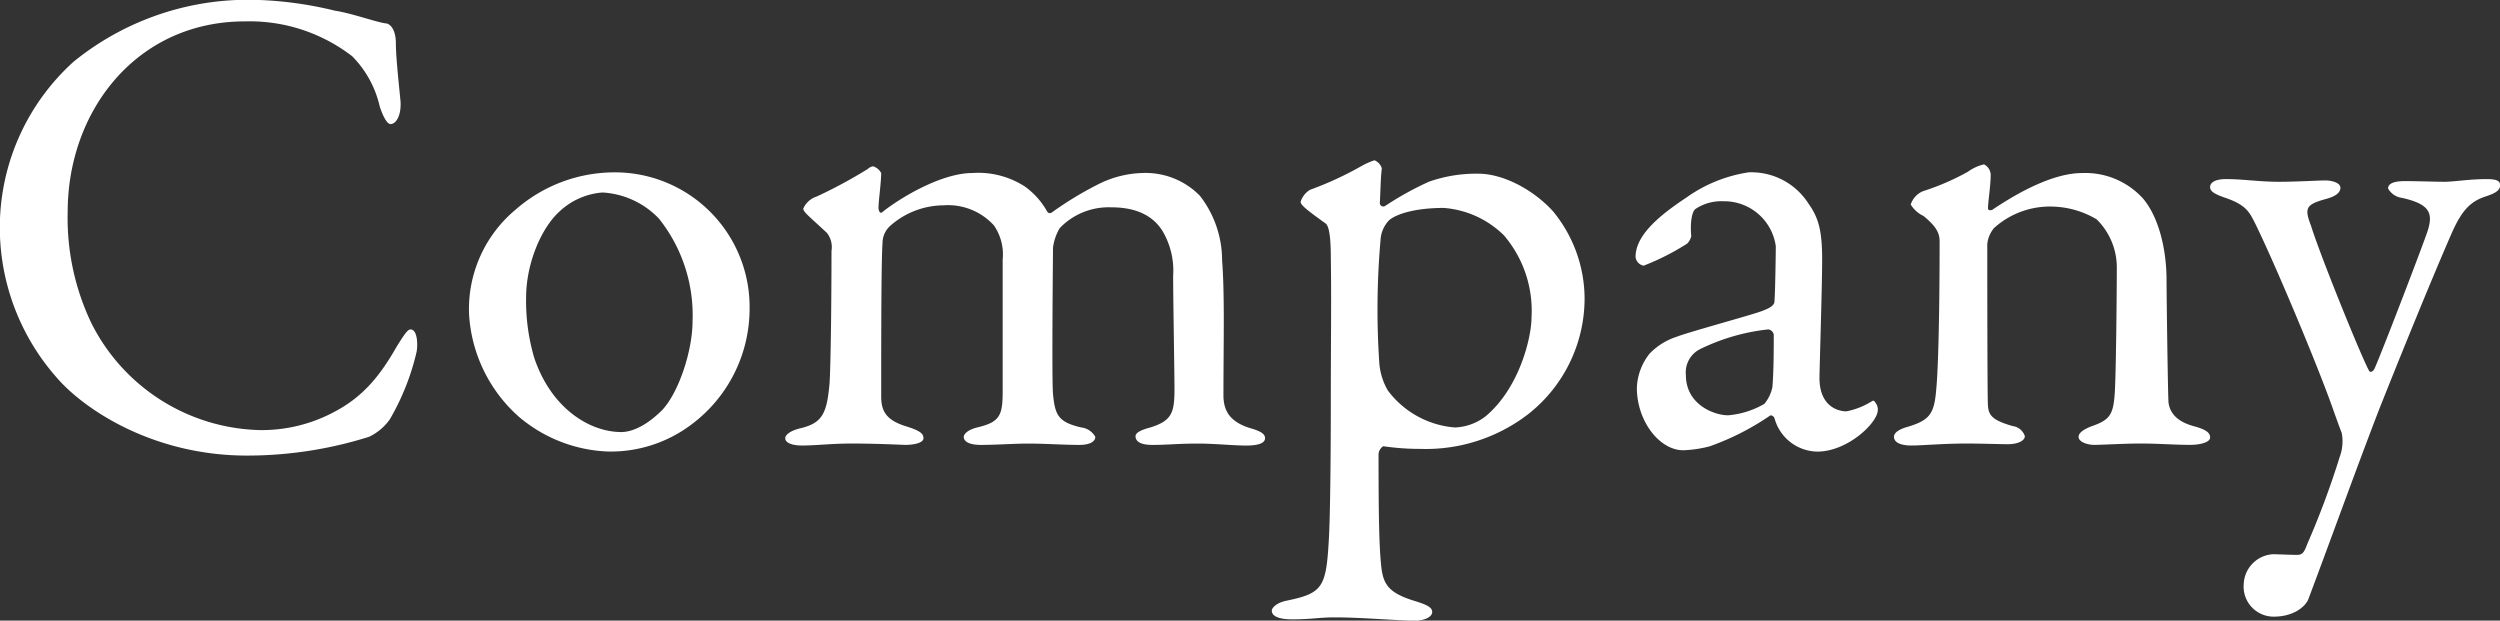 <svg xmlns="http://www.w3.org/2000/svg" width="253.282" height="62.875" viewBox="0 0 253.282 62.875">
  <rect x="0" y="0" width="253.282" height="62.875" fill="#333333" stroke="none"/>
  <defs>
    <style>
      .cls-1 {
        fill: #fff;
        fill-rule: evenodd;
      }
    </style>
  </defs>
  <path id="Company_white.svg" class="cls-1" d="M538.549,187.612a28.034,28.034,0,0,0-18.427,6.256,22.636,22.636,0,0,0-7.479,16.318,22.963,22.963,0,0,0,5.711,15.639c2.72,3.2,9.723,7.956,19.311,7.956a41.1,41.1,0,0,0,12.375-1.9,5.443,5.443,0,0,0,2.108-1.768,24.538,24.538,0,0,0,2.72-6.867c0.136-.748.068-2.244-0.612-2.244-0.272,0-.544.34-1.428,1.768-1.632,2.855-3.332,5.031-6.324,6.595a15.594,15.594,0,0,1-7.411,1.836,19.62,19.62,0,0,1-17.2-10.879,24.708,24.708,0,0,1-2.38-11.219c0-10.268,7-19.311,17.951-19.311a17.018,17.018,0,0,1,10.879,3.536,10.559,10.559,0,0,1,2.788,5.1c0.34,1.02.748,1.768,1.088,1.768,0.544,0,1.088-.816,1.02-2.244-0.136-1.5-.476-4.487-0.476-5.915,0-1.564-.68-2.04-1.02-2.04-1.02-.136-3.4-1.02-5.168-1.292A37.819,37.819,0,0,0,538.549,187.612ZM575,205.087a15.224,15.224,0,0,0-10.063,3.74,13.115,13.115,0,0,0-4.76,10.607,15.039,15.039,0,0,0,5.032,10.4,14.784,14.784,0,0,0,9.043,3.536,13.572,13.572,0,0,0,8.432-2.72,14.631,14.631,0,0,0,5.915-11.695A13.642,13.642,0,0,0,575,205.087Zm-1.292,2.04a8.567,8.567,0,0,1,5.712,2.652,15.7,15.7,0,0,1,3.4,10.4c0,2.924-1.36,7.139-3.06,8.975-1.9,1.9-3.4,2.244-4.148,2.244-3.264,0-7.139-2.448-8.839-7.547a20.367,20.367,0,0,1-.816-6.052c0-3.536,1.564-7.072,3.332-8.7A7.153,7.153,0,0,1,573.705,207.127Zm20.333,1.632c0,0.34.476,0.68,2.38,2.447a2.329,2.329,0,0,1,.476,1.836c0,4.692-.068,11.491-0.2,13.463-0.272,2.924-.68,3.944-2.856,4.488-1.224.272-1.632,0.748-1.632,1.02,0,0.476.68,0.748,1.7,0.748,1.5,0,2.856-.2,5.1-0.2,2.583,0,5.1.136,5.371,0.136,0.884,0,1.836-.2,1.836-0.68,0-.544-0.544-0.816-1.836-1.224-2.176-.68-2.448-1.768-2.448-3.06,0-5.167,0-13.735.136-15.5a2.341,2.341,0,0,1,.748-1.7,8.227,8.227,0,0,1,5.44-2.107,6.286,6.286,0,0,1,5.1,2.039,5.186,5.186,0,0,1,.884,3.468v13.327c0,2.448-.272,3.128-2.584,3.672-1.088.272-1.36,0.748-1.36,0.952,0,0.272.2,0.816,1.768,0.816,1.428,0,3.4-.136,4.827-0.136,1.564,0,3.6.136,5.1,0.136,1.088,0,1.632-.34,1.632-0.816a1.863,1.863,0,0,0-1.428-.952c-2.312-.544-2.652-1.224-2.856-3.4-0.136-1.5,0-14.347,0-14.823a5.181,5.181,0,0,1,.68-1.972,6.864,6.864,0,0,1,5.236-2.107c2.856,0,4.352,1.088,5.167,2.379a7.859,7.859,0,0,1,1.088,4.556c0,2.244.136,9.859,0.136,11.491,0,2.38-.272,3.2-2.447,3.876-0.748.2-1.5,0.476-1.5,0.884,0,0.476.408,0.884,1.7,0.884,1.563,0,2.583-.136,4.623-0.136,1.7,0,3.536.2,4.9,0.2,1.292,0,1.9-.272,1.9-0.748,0-.408-0.408-0.68-1.292-0.952-2.448-.68-2.856-1.972-2.924-3.2,0-5.575.136-10.335-.136-13.871a10.662,10.662,0,0,0-2.244-6.527,7.674,7.674,0,0,0-5.847-2.312,10.475,10.475,0,0,0-4.352,1.088,34.82,34.82,0,0,0-4.828,2.924c-0.272.136-.408,0-0.544-0.272a7.81,7.81,0,0,0-2.176-2.38,8.682,8.682,0,0,0-5.3-1.36c-3.2,0-7.412,2.584-9.112,3.944-0.272.272-.408-0.2-0.408-0.408,0-.68.272-2.584,0.272-3.536a1.414,1.414,0,0,0-.815-0.68,0.97,0.97,0,0,0-.544.272,49.6,49.6,0,0,1-5.168,2.788A2.218,2.218,0,0,0,594.038,208.759Zm68.407-3.536a14.375,14.375,0,0,0-5.032.816,31.512,31.512,0,0,0-4.42,2.448,0.353,0.353,0,0,1-.544-0.34c0.068-1.088.068-2.38,0.2-3.468a1.283,1.283,0,0,0-.748-0.816,7.692,7.692,0,0,0-1.359.612,34.406,34.406,0,0,1-5.168,2.38,2.17,2.17,0,0,0-.952,1.224c0,0.34.816,0.952,2.516,2.175,0.2,0.136.544,0.612,0.544,3.468,0.068,4.012,0,9.112,0,13.735,0,6.936-.068,12.579-0.2,14.823-0.272,4.828-.612,5.44-4.216,6.188-1.088.2-1.564,0.748-1.564,1.02,0,0.68,1.02.884,2.04,0.884,2.04,0,2.72-.2,4.352-0.2,2.652,0,6.6.34,8.091,0.34,0.884,0,1.768-.34,1.768-0.884,0-.476-0.544-0.748-1.9-1.156-2.584-.816-3.06-1.7-3.264-3.468-0.2-1.9-.272-4.692-0.272-11.287a1.03,1.03,0,0,1,.476-0.884,25.97,25.97,0,0,0,3.808.272,17,17,0,0,0,10.811-3.468,14.922,14.922,0,0,0,5.78-11.7,13.979,13.979,0,0,0-3.2-8.907C667.952,206.787,664.893,205.223,662.445,205.223Zm-3.536,3.468a9.706,9.706,0,0,1,6.12,2.787,11.767,11.767,0,0,1,2.787,8.3c0,2.04-1.224,7.139-4.623,10a5.409,5.409,0,0,1-3.128,1.156,9.4,9.4,0,0,1-6.8-3.74,6.5,6.5,0,0,1-.884-2.991,80.472,80.472,0,0,1,.136-12.24,3.133,3.133,0,0,1,.884-2.04C654.149,209.3,656.053,208.691,658.909,208.691Zm30.871-3.6a14.569,14.569,0,0,0-6.323,2.584c-3.2,2.108-5.1,4.011-5.1,5.983a1.009,1.009,0,0,0,.816.884,24.626,24.626,0,0,0,4.42-2.244,1.621,1.621,0,0,0,.408-0.748c-0.136-1.36.068-2.583,0.476-2.787a4.716,4.716,0,0,1,2.787-.748,5.275,5.275,0,0,1,5.3,4.555c0,0.816-.068,4.964-0.136,5.576,0,0.408-.408.748-1.972,1.224-1.5.476-6.935,1.972-7.955,2.38a6.614,6.614,0,0,0-2.72,1.7,5.88,5.88,0,0,0-1.292,3.467c0,3.4,2.312,6.324,4.692,6.324a11.952,11.952,0,0,0,2.719-.408,26.532,26.532,0,0,0,6.12-3.128,0.459,0.459,0,0,1,.408.272,4.563,4.563,0,0,0,4.352,3.4c3.059,0,6.119-2.924,6.119-4.216a1.064,1.064,0,0,0-.2-0.68c-0.136-.2-0.2-0.34-0.408-0.2a7.6,7.6,0,0,1-2.584,1.02c-0.544,0-2.719-.272-2.719-3.4,0-.748.272-9.315,0.272-11.967,0-2.856-.34-4.215-1.36-5.643A6.866,6.866,0,0,0,689.78,205.087ZM687.74,229.7c-1.428,0-4.283-1.088-4.283-4.08a2.638,2.638,0,0,1,1.359-2.583,20.6,20.6,0,0,1,7-2.04,0.648,0.648,0,0,1,.544.544c0,1.36,0,3.671-.136,5.3a3.842,3.842,0,0,1-.816,1.7A8.75,8.75,0,0,1,687.74,229.7Zm18.5-21.35a3.015,3.015,0,0,0,1.292,1.156c1.5,1.223,1.632,1.9,1.632,2.651,0,6.936-.136,12.851-0.34,14.891-0.2,2.448-.612,3.128-2.856,3.808-0.748.2-1.428,0.544-1.428,1.02,0,0.612.748,0.884,1.768,0.884,1.156,0,3.128-.2,5.644-0.2,1.428,0,3.331.068,4.147,0.068,0.952,0,1.7-.34,1.7-0.816a1.5,1.5,0,0,0-1.224-1.02c-2.176-.612-2.448-1.156-2.516-2.108-0.067-.816-0.067-15.435-0.067-16.319a3.037,3.037,0,0,1,.679-1.632,8.454,8.454,0,0,1,6.052-2.175,9.172,9.172,0,0,1,4.352,1.291,6.835,6.835,0,0,1,2.04,5.032c0,1.972-.068,10.2-0.2,12.443s-0.476,2.788-2.108,3.4c-0.816.272-1.564,0.68-1.564,1.156,0,0.544.952,0.816,1.564,0.816,0.884,0,2.992-.136,4.691-0.136,1.9,0,3.468.136,5.032,0.136,1.088,0,2.04-.272,2.04-0.748s-0.408-.816-1.7-1.156c-1.7-.476-2.38-1.36-2.516-2.38-0.068-.952-0.2-11.083-0.2-12.375,0-3.4-.884-6.527-2.38-8.295a7.88,7.88,0,0,0-6.187-2.584c-2.856,0-6.392,1.9-9.112,3.74-0.068,0-.408.136-0.408-0.2,0-.612.272-2.244,0.272-3.4a1.235,1.235,0,0,0-.679-1.02,4.545,4.545,0,0,0-1.632.748,24.9,24.9,0,0,1-4.556,1.972A2.179,2.179,0,0,0,706.236,208.351Zm30.328-1.768c0,0.408.408,0.68,1.36,1.02,2.244,0.748,2.584,1.428,3.2,2.651,2.108,4.284,6.323,14.415,7.751,18.427,0.272,0.748.816,2.312,1.02,2.788a4.534,4.534,0,0,1-.2,2.448,85.55,85.55,0,0,1-3.264,8.771c-0.272.68-.408,1.156-1.019,1.156-0.68,0-2.108-.068-2.448-0.068a3.146,3.146,0,0,0-2.992,2.992,3.044,3.044,0,0,0,3.06,3.332c1.972,0,3.263-1.02,3.535-1.9,2.176-5.78,4.692-12.783,7.072-18.971,1.564-3.944,5.236-13.055,7.479-18.155,1.02-2.243,1.9-3.059,3.332-3.535,0.816-.272,1.5-0.544,1.5-1.156,0-.476-0.476-0.612-1.36-0.612-1.768,0-3.332.272-4.283,0.272-0.884,0-2.72-.068-4.012-0.068-0.816,0-1.7.136-1.7,0.748a1.888,1.888,0,0,0,1.428.952c2.652,0.612,3.2,1.428,2.584,3.331-0.34,1.088-4.556,12.1-5.372,13.939-0.2.408-.476,0.408-0.544,0.272-0.544-.816-4.9-11.491-5.916-14.755-0.68-1.767-.476-2.107,1.428-2.651,1.088-.272,1.564-0.68,1.564-1.156,0-.544-0.952-0.748-1.5-0.748-0.816,0-2.855.136-4.759,0.136-1.972,0-3.6-.272-5.3-0.272C736.768,205.767,736.564,206.311,736.564,206.583Z" transform="translate(-512.656 -187.625)"/>
</svg>
